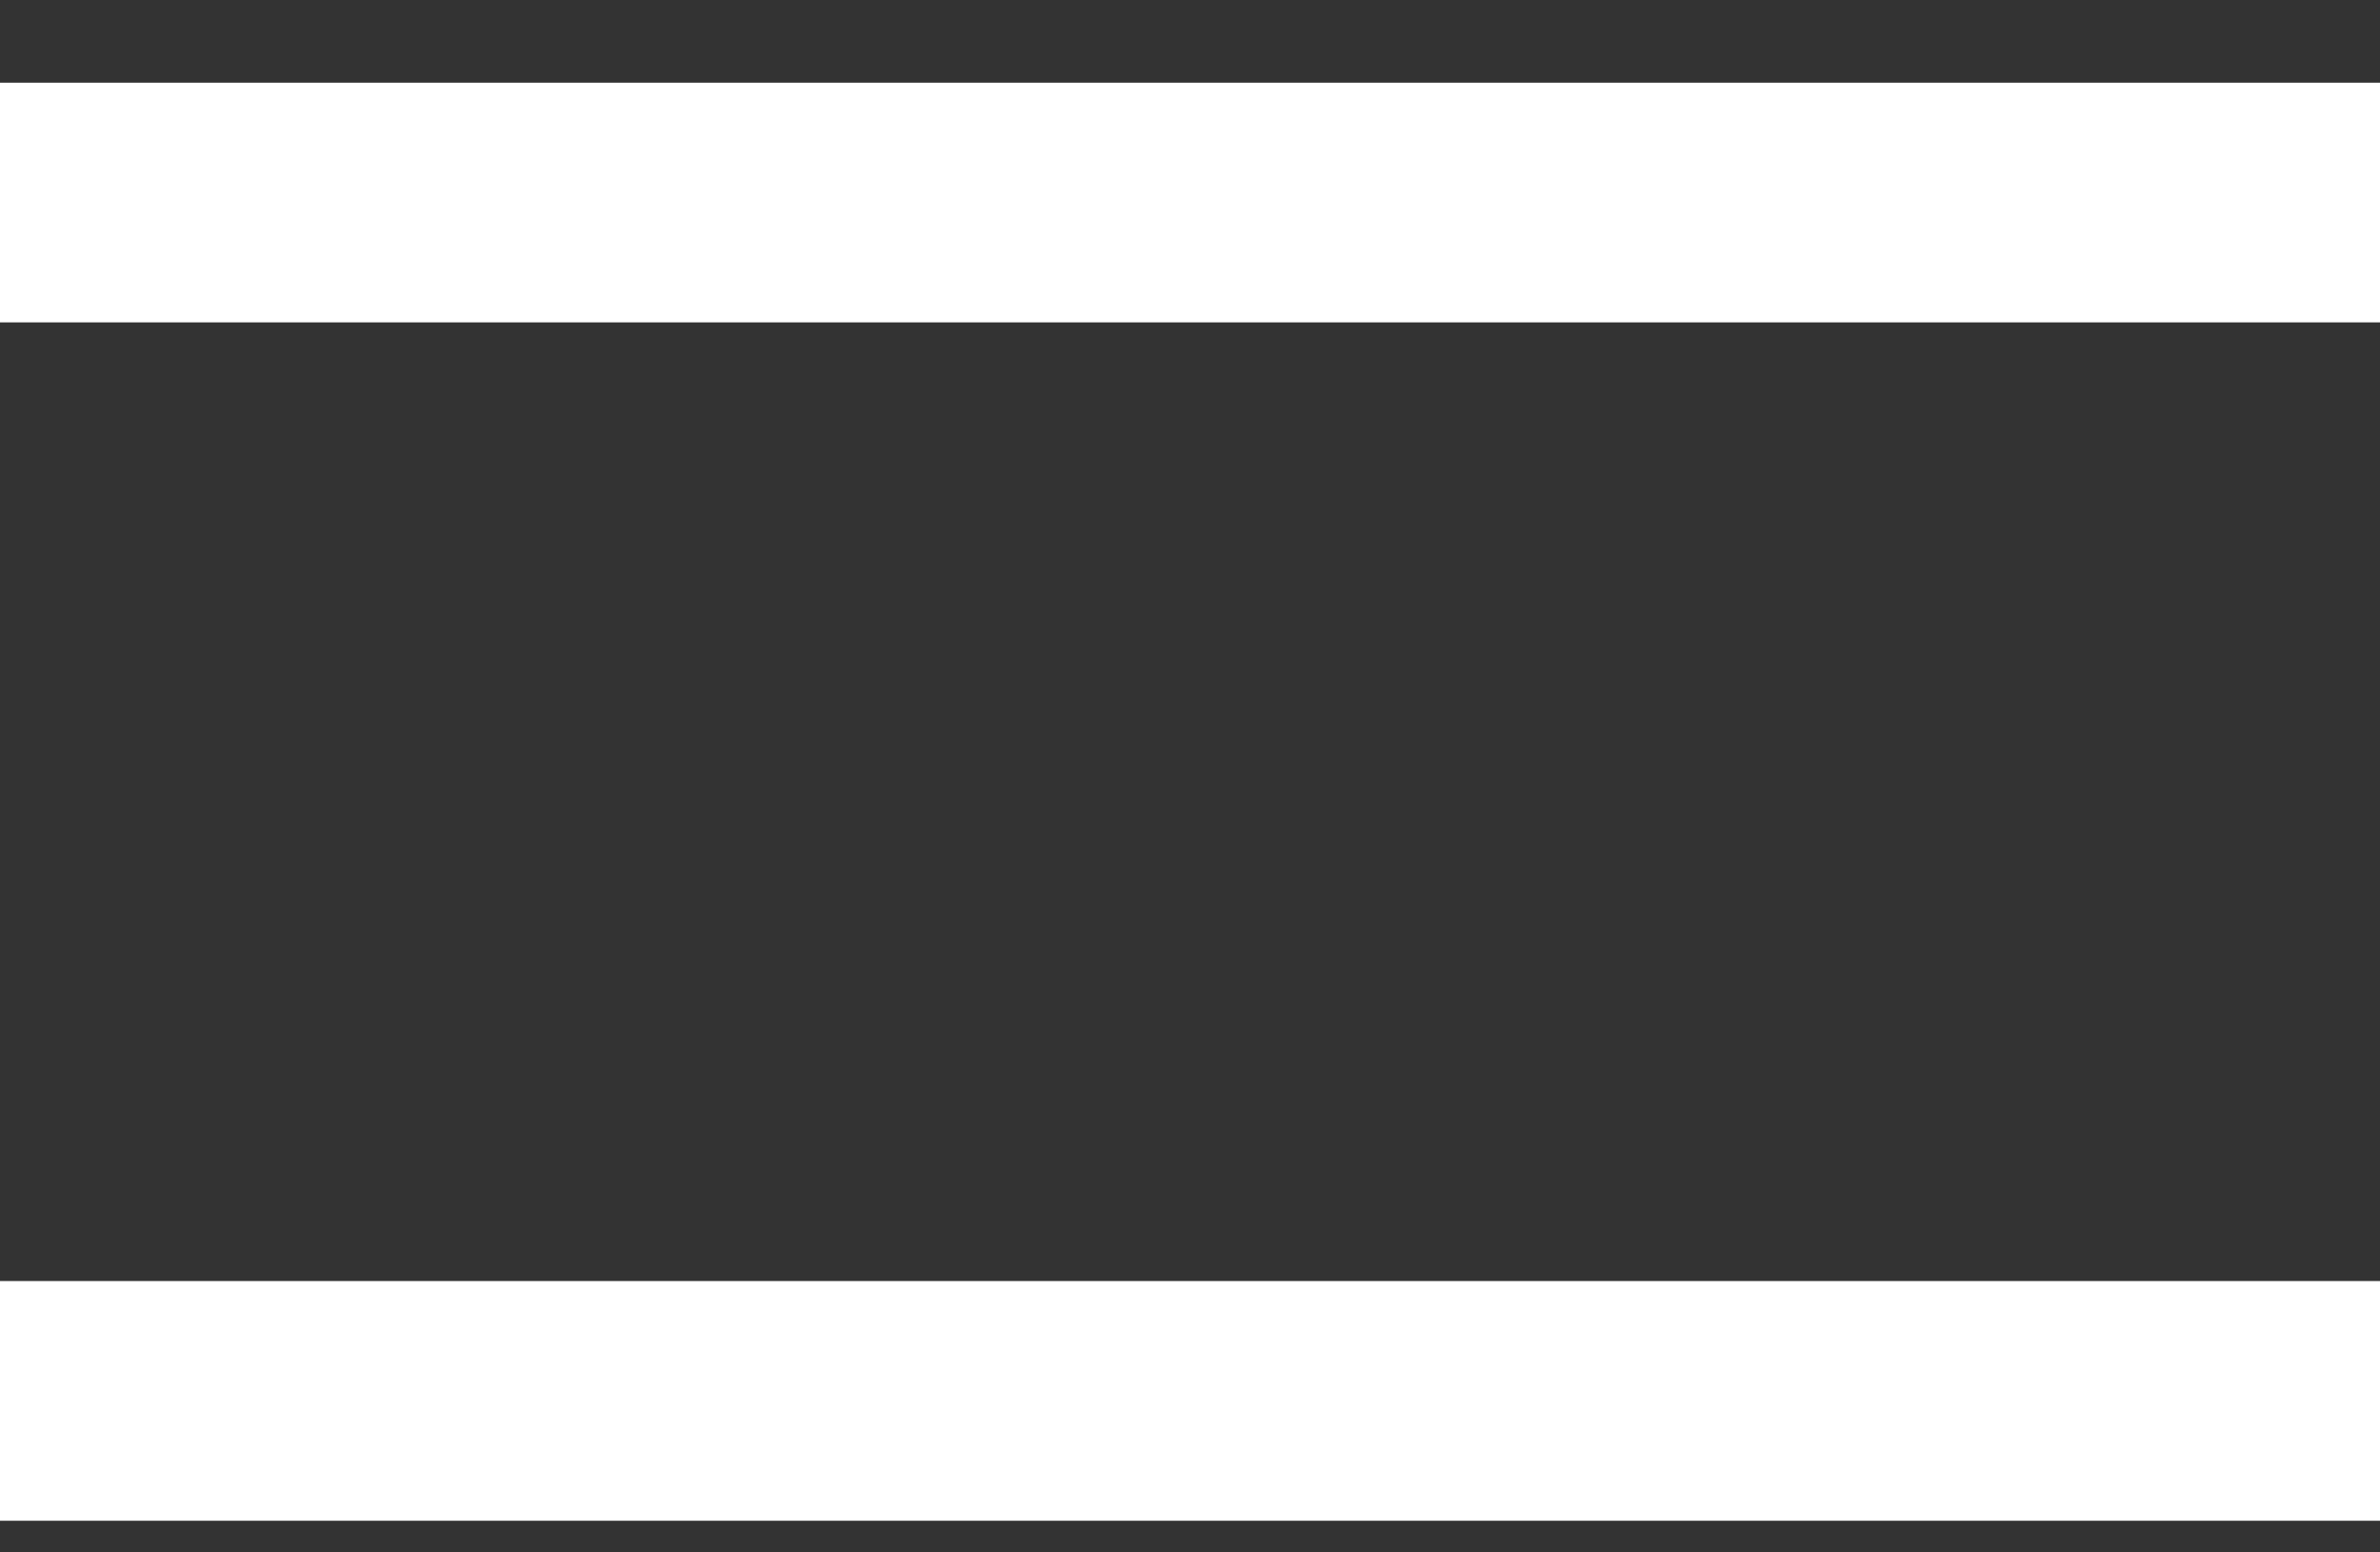 <?xml version="1.0" encoding="UTF-8"?> <svg xmlns="http://www.w3.org/2000/svg" width="23" height="15" viewBox="0 0 23 15" fill="none"><rect x="0" y="0" width="23" height="15" fill="#333333" stroke="none"/><path d="M0 14.694V12.378H23V14.694H0ZM0 3.115V0.799H23V3.115H0Z" fill="white"></path></svg> 